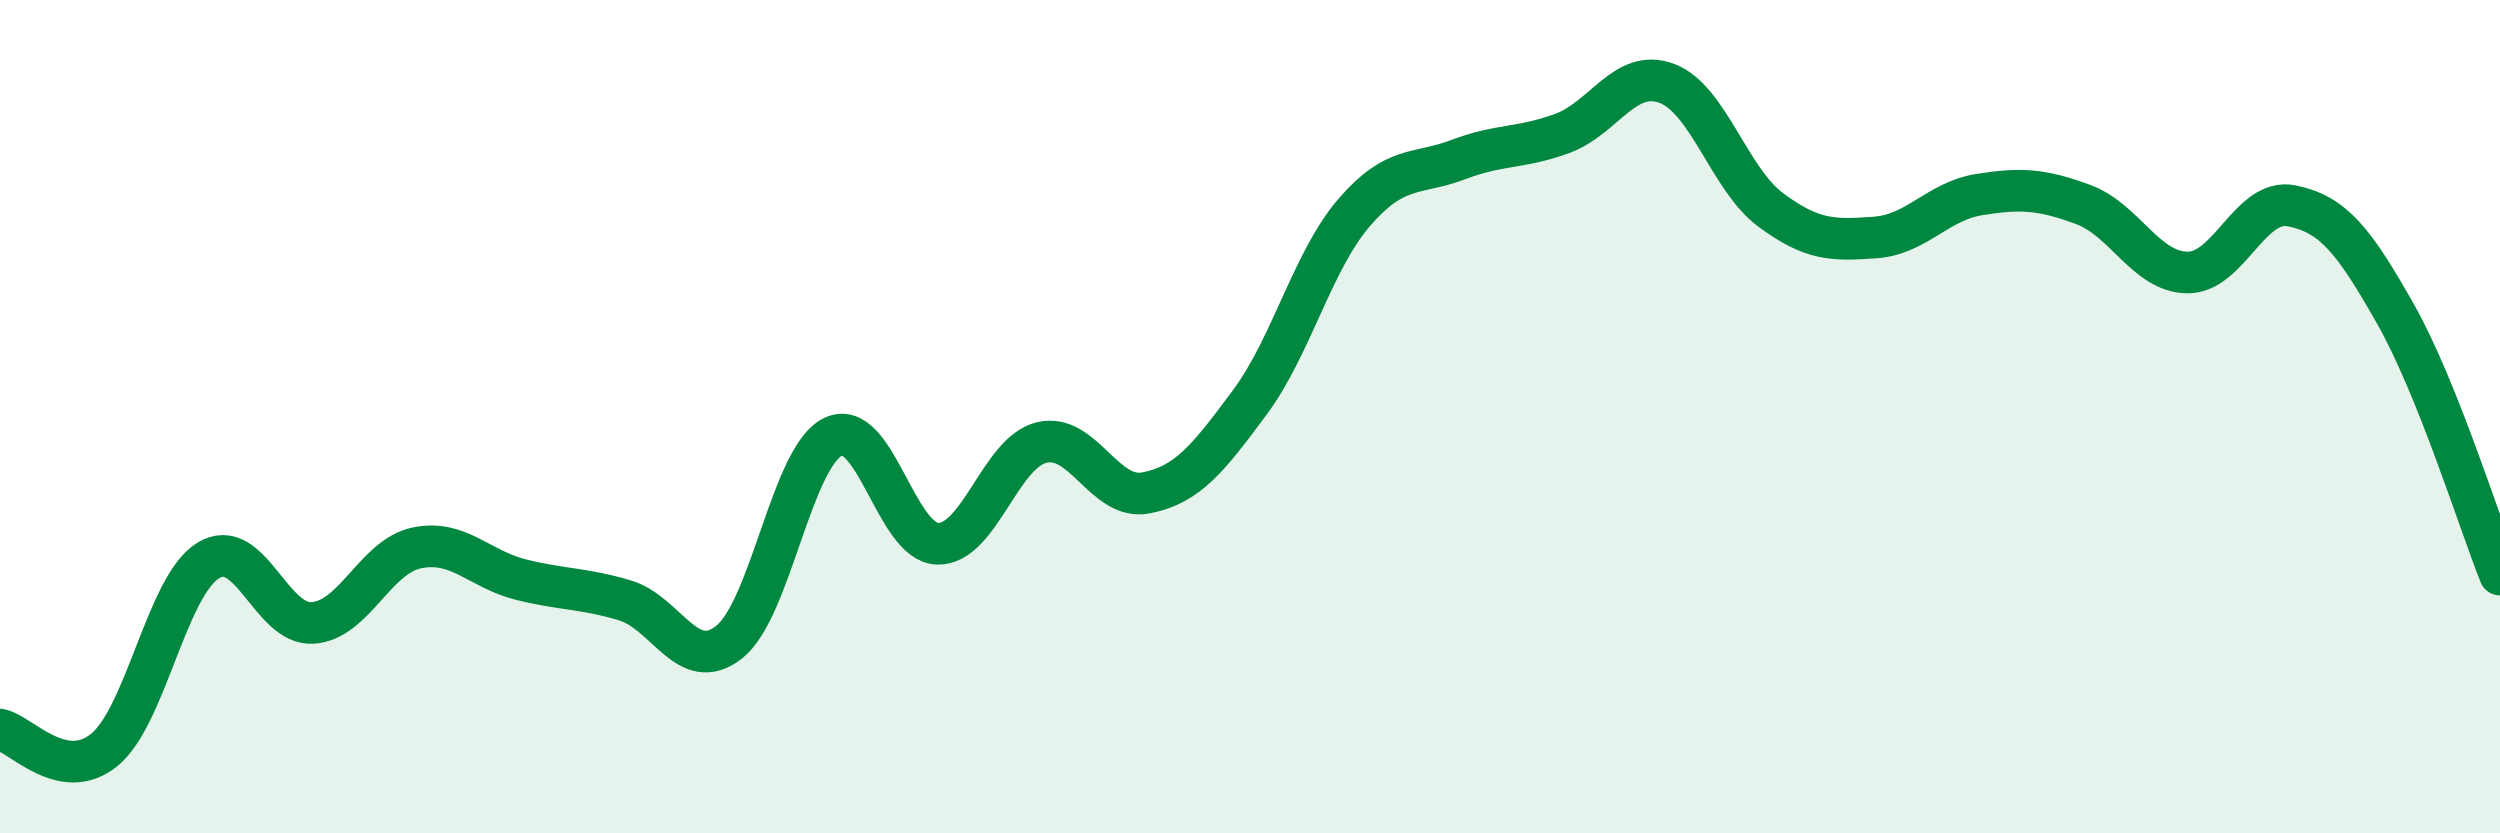 
    <svg width="60" height="20" viewBox="0 0 60 20" xmlns="http://www.w3.org/2000/svg">
      <path
        d="M 0,17.51 C 0.5,17.61 1.5,18.81 2.5,18 C 3.5,17.19 4,14.06 5,13.45 C 6,12.84 6.5,15.01 7.5,14.95 C 8.5,14.89 9,13.36 10,13.15 C 11,12.94 11.5,13.66 12.5,13.91 C 13.5,14.16 14,14.11 15,14.41 C 16,14.71 16.5,16.2 17.5,15.41 C 18.5,14.62 19,10.95 20,10.48 C 21,10.01 21.5,13.02 22.5,13.05 C 23.5,13.08 24,10.86 25,10.62 C 26,10.38 26.5,12.02 27.5,11.83 C 28.5,11.64 29,11 30,9.65 C 31,8.3 31.5,6.26 32.5,5.1 C 33.5,3.94 34,4.21 35,3.83 C 36,3.45 36.5,3.57 37.5,3.2 C 38.5,2.83 39,1.63 40,2 C 41,2.37 41.5,4.3 42.5,5.04 C 43.5,5.78 44,5.77 45,5.7 C 46,5.63 46.5,4.83 47.5,4.67 C 48.5,4.51 49,4.54 50,4.91 C 51,5.28 51.5,6.53 52.5,6.54 C 53.5,6.55 54,4.74 55,4.94 C 56,5.14 56.5,5.78 57.5,7.55 C 58.5,9.32 59.5,12.54 60,13.79L60 20L0 20Z"
        fill="#008740"
        opacity="0.1"
        stroke-linecap="round"
        stroke-linejoin="round"
      />
      <path
        d="M 0,17.51 C 0.5,17.61 1.5,18.81 2.5,18 C 3.5,17.19 4,14.06 5,13.45 C 6,12.84 6.5,15.01 7.5,14.95 C 8.5,14.89 9,13.36 10,13.15 C 11,12.94 11.5,13.66 12.5,13.91 C 13.5,14.16 14,14.11 15,14.41 C 16,14.71 16.5,16.2 17.5,15.41 C 18.5,14.62 19,10.95 20,10.48 C 21,10.01 21.5,13.02 22.5,13.05 C 23.5,13.08 24,10.86 25,10.62 C 26,10.38 26.5,12.02 27.5,11.83 C 28.5,11.64 29,11 30,9.65 C 31,8.3 31.5,6.26 32.5,5.1 C 33.5,3.94 34,4.21 35,3.83 C 36,3.45 36.5,3.57 37.5,3.2 C 38.5,2.83 39,1.63 40,2 C 41,2.37 41.5,4.3 42.5,5.04 C 43.5,5.78 44,5.77 45,5.7 C 46,5.63 46.5,4.83 47.5,4.67 C 48.5,4.51 49,4.54 50,4.91 C 51,5.28 51.5,6.53 52.5,6.54 C 53.5,6.55 54,4.74 55,4.94 C 56,5.14 56.5,5.78 57.5,7.55 C 58.5,9.32 59.5,12.54 60,13.79"
        stroke="#008740"
        stroke-width="1"
        fill="none"
        stroke-linecap="round"
        stroke-linejoin="round"
      />
    </svg>
  